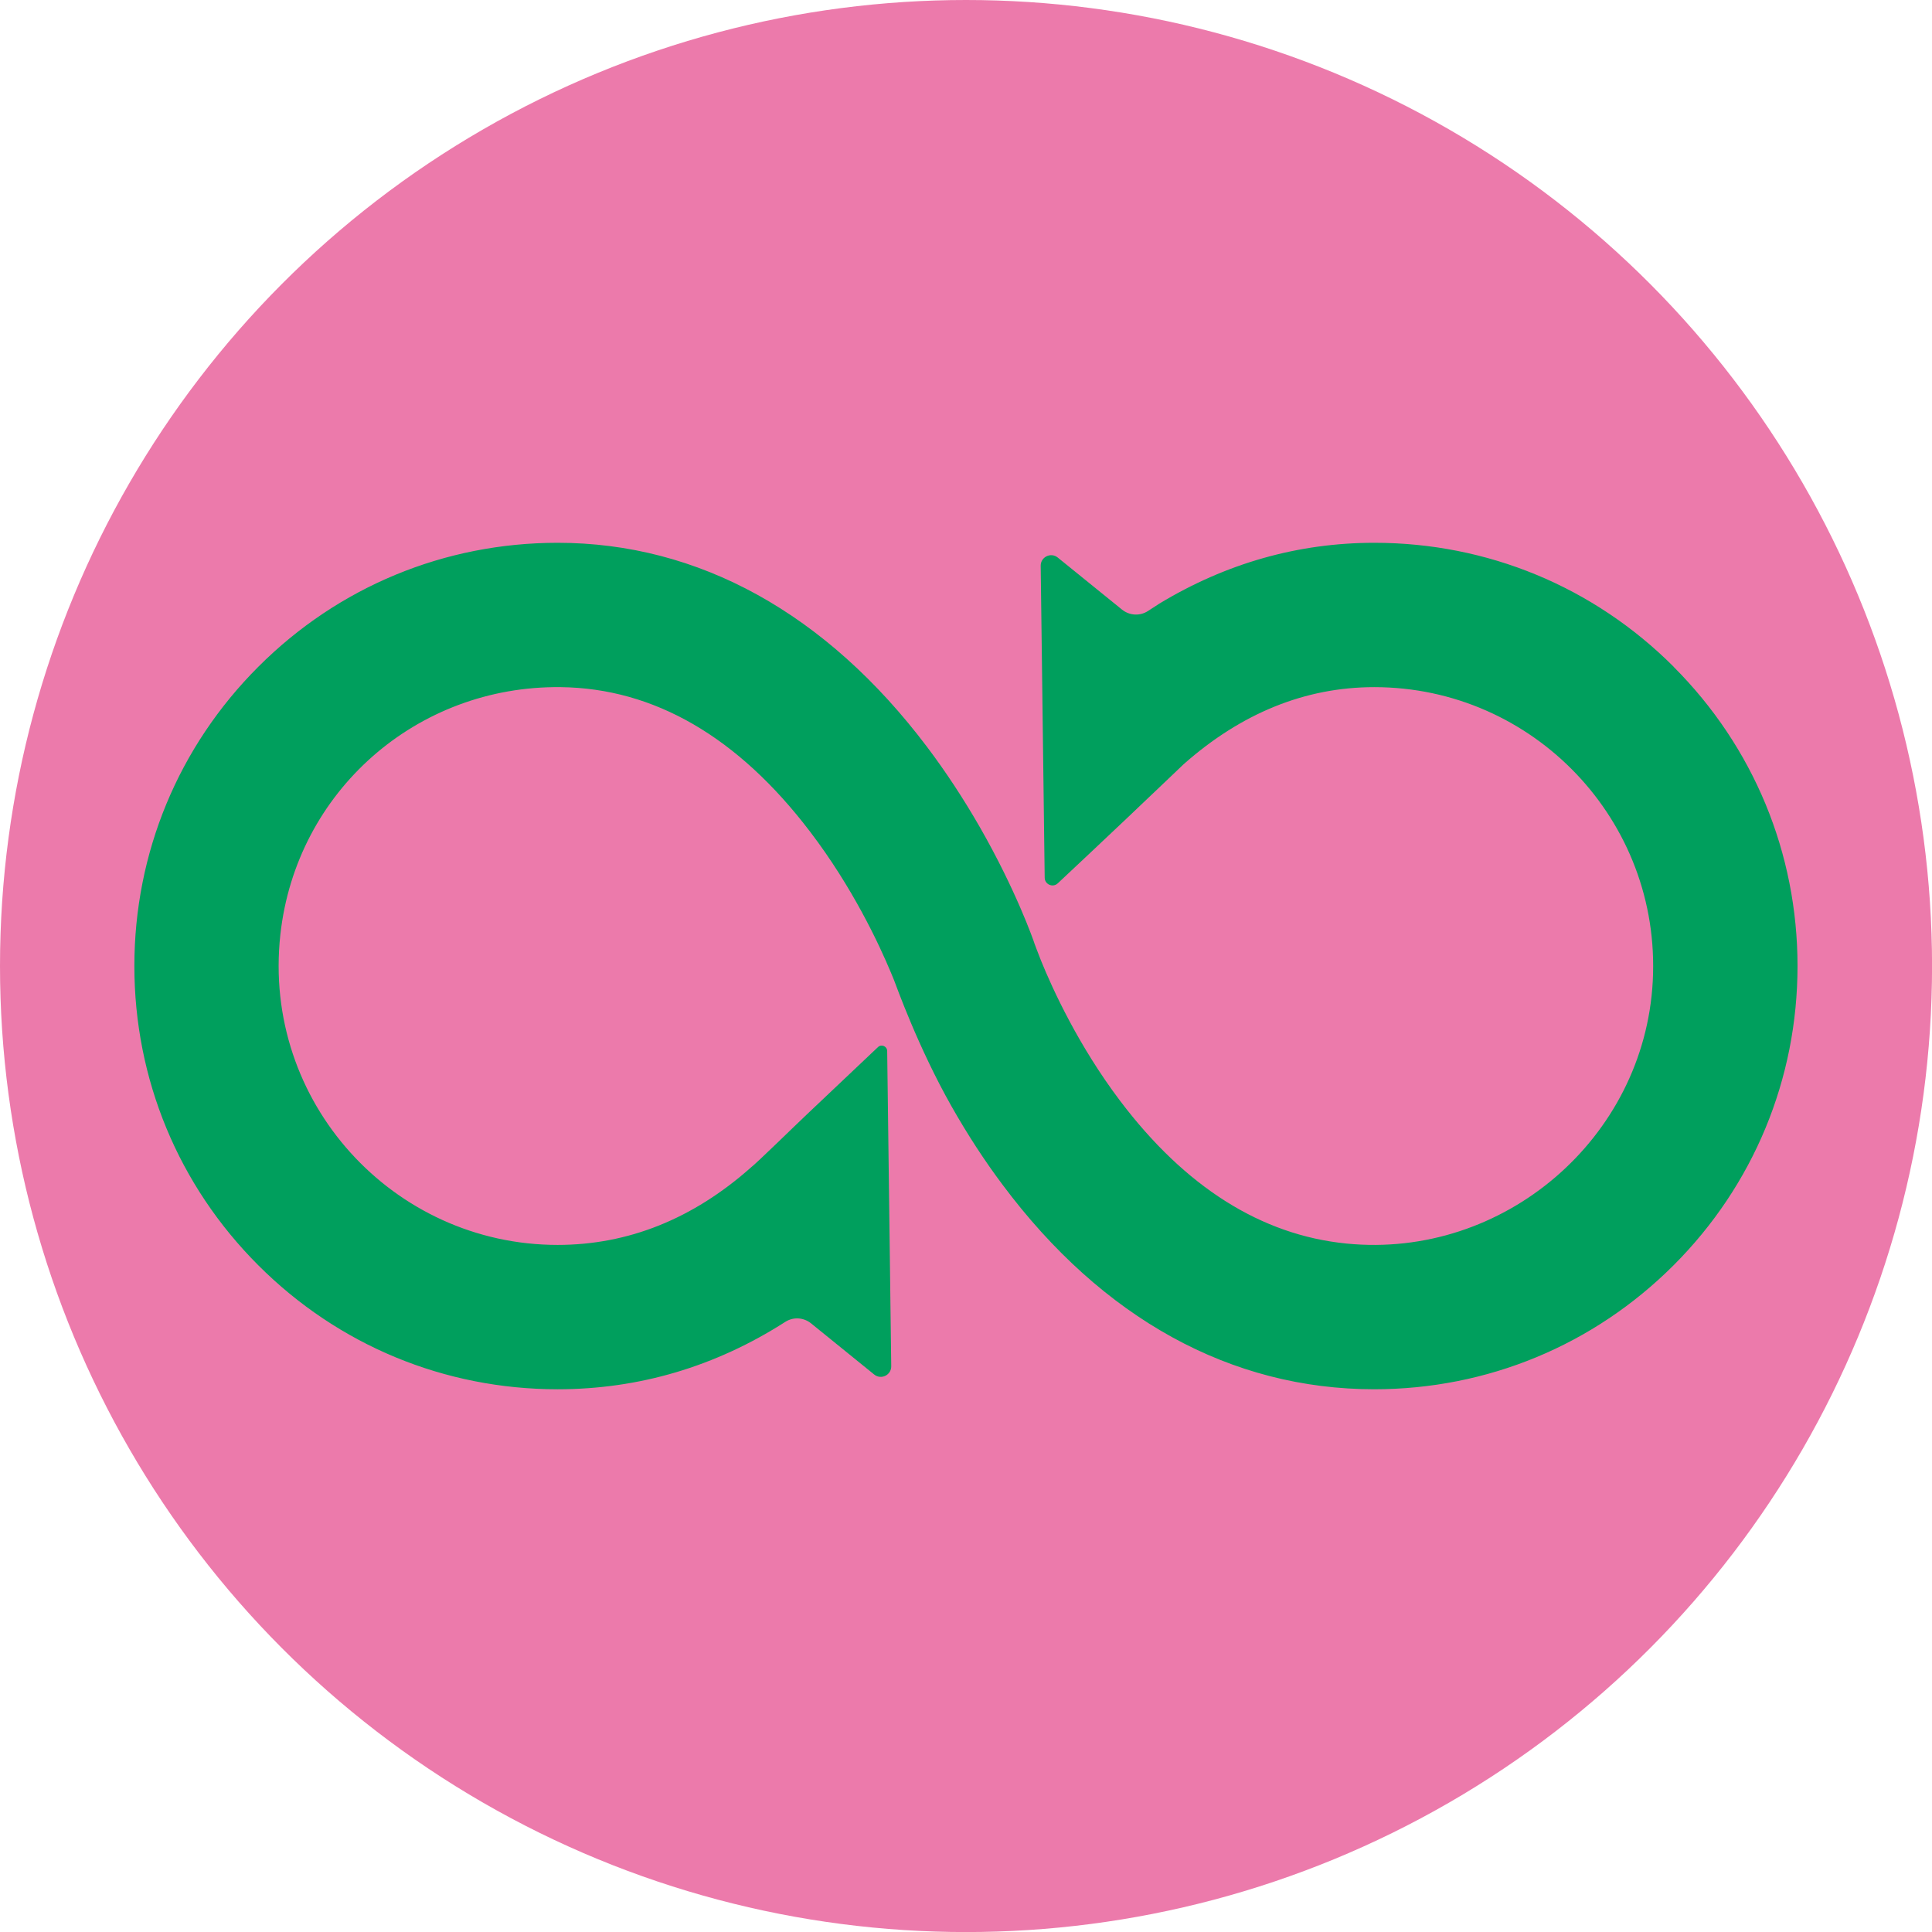 <?xml version="1.0" encoding="UTF-8"?>
<svg id="_レイヤー_2" data-name="レイヤー 2" xmlns="http://www.w3.org/2000/svg" viewBox="0 0 328.85 328.85">
  <defs>
    <style>
      .cls-1 {
        fill: #009f5d;
      }

      .cls-2 {
        fill: #ec7aab;
      }
    </style>
  </defs>
  <g id="_背景サークル" data-name="背景サークル">
    <g>
      <circle class="cls-2" cx="164.43" cy="164.43" r="164.43"/>
      <path class="cls-1" d="M284.88,113.49c-13.61-13.61-31.7-21.1-50.95-21.1-12.94,0-25.23,3.48-36.59,10.35l-1.94,1.26c-1.37.89-3.15.79-4.42-.24l-10.94-8.86c-1.17-.95-2.92-.1-2.9,1.41l.68,53.09c.02,1.15,1.39,1.74,2.23.95,2.66-2.49,7.32-6.87,11.63-10.95.62-.58,1.7-1.61,2.92-2.78,1.07-1.01,2.09-1.98,3-2.85.09-.09,3.78-3.61,3.86-3.68h0c9.85-8.72,20.74-13.13,32.46-13.13,27.04,0,48.86,22.7,47.4,50.05-1.43,26.79-25.42,47.31-52.12,44.66-14.5-1.44-27.46-9.61-38.57-24.33-7.07-9.37-11.47-18.98-13.45-23.87-.57-1.41-1.09-2.87-1.12-2.92l-.03-.11c-.12-.35-3.03-8.79-9.23-19.62-2.8-4.88-5.83-9.48-8.99-13.67-17.15-22.74-38.9-34.76-62.9-34.76-19.25,0-37.34,7.49-50.94,21.1-13.61,13.61-21.1,31.7-21.1,50.94s7.49,37.34,21.1,50.94c13.6,13.61,31.69,21.1,50.94,21.1,13.84,0,26.86-3.85,38.77-11.48,1.36-.87,3.12-.75,4.37.26l10.75,8.71c1.17.95,2.92.1,2.9-1.41l-.69-53.65c-.01-.82-.98-1.23-1.57-.67-2.47,2.34-7.51,7.1-12.18,11.53-2.14,2.02-8.52,8.27-9.47,8.98,0,0-.02.02-.03.03h0c-9.85,8.72-20.87,13.13-32.85,13.13-27.94,0-50.33-24.27-47.19-52.82,2.68-24.38,23.21-42.41,47.74-42.12,15.87.19,30.15,8.46,42.44,24.62,7.22,9.48,11.71,19.09,13.75,23.98.2.48.38.9.52,1.26.36.9,4.07,11.41,9.84,21.58,2.65,4.67,5.55,9.14,8.64,13.26,17,22.78,38.88,34.81,63.26,34.81,19.24,0,37.33-7.49,50.95-21.1,13.6-13.6,21.1-31.7,21.1-50.94s-7.5-37.33-21.1-50.94Z"/>
    </g>
  </g>
</svg>